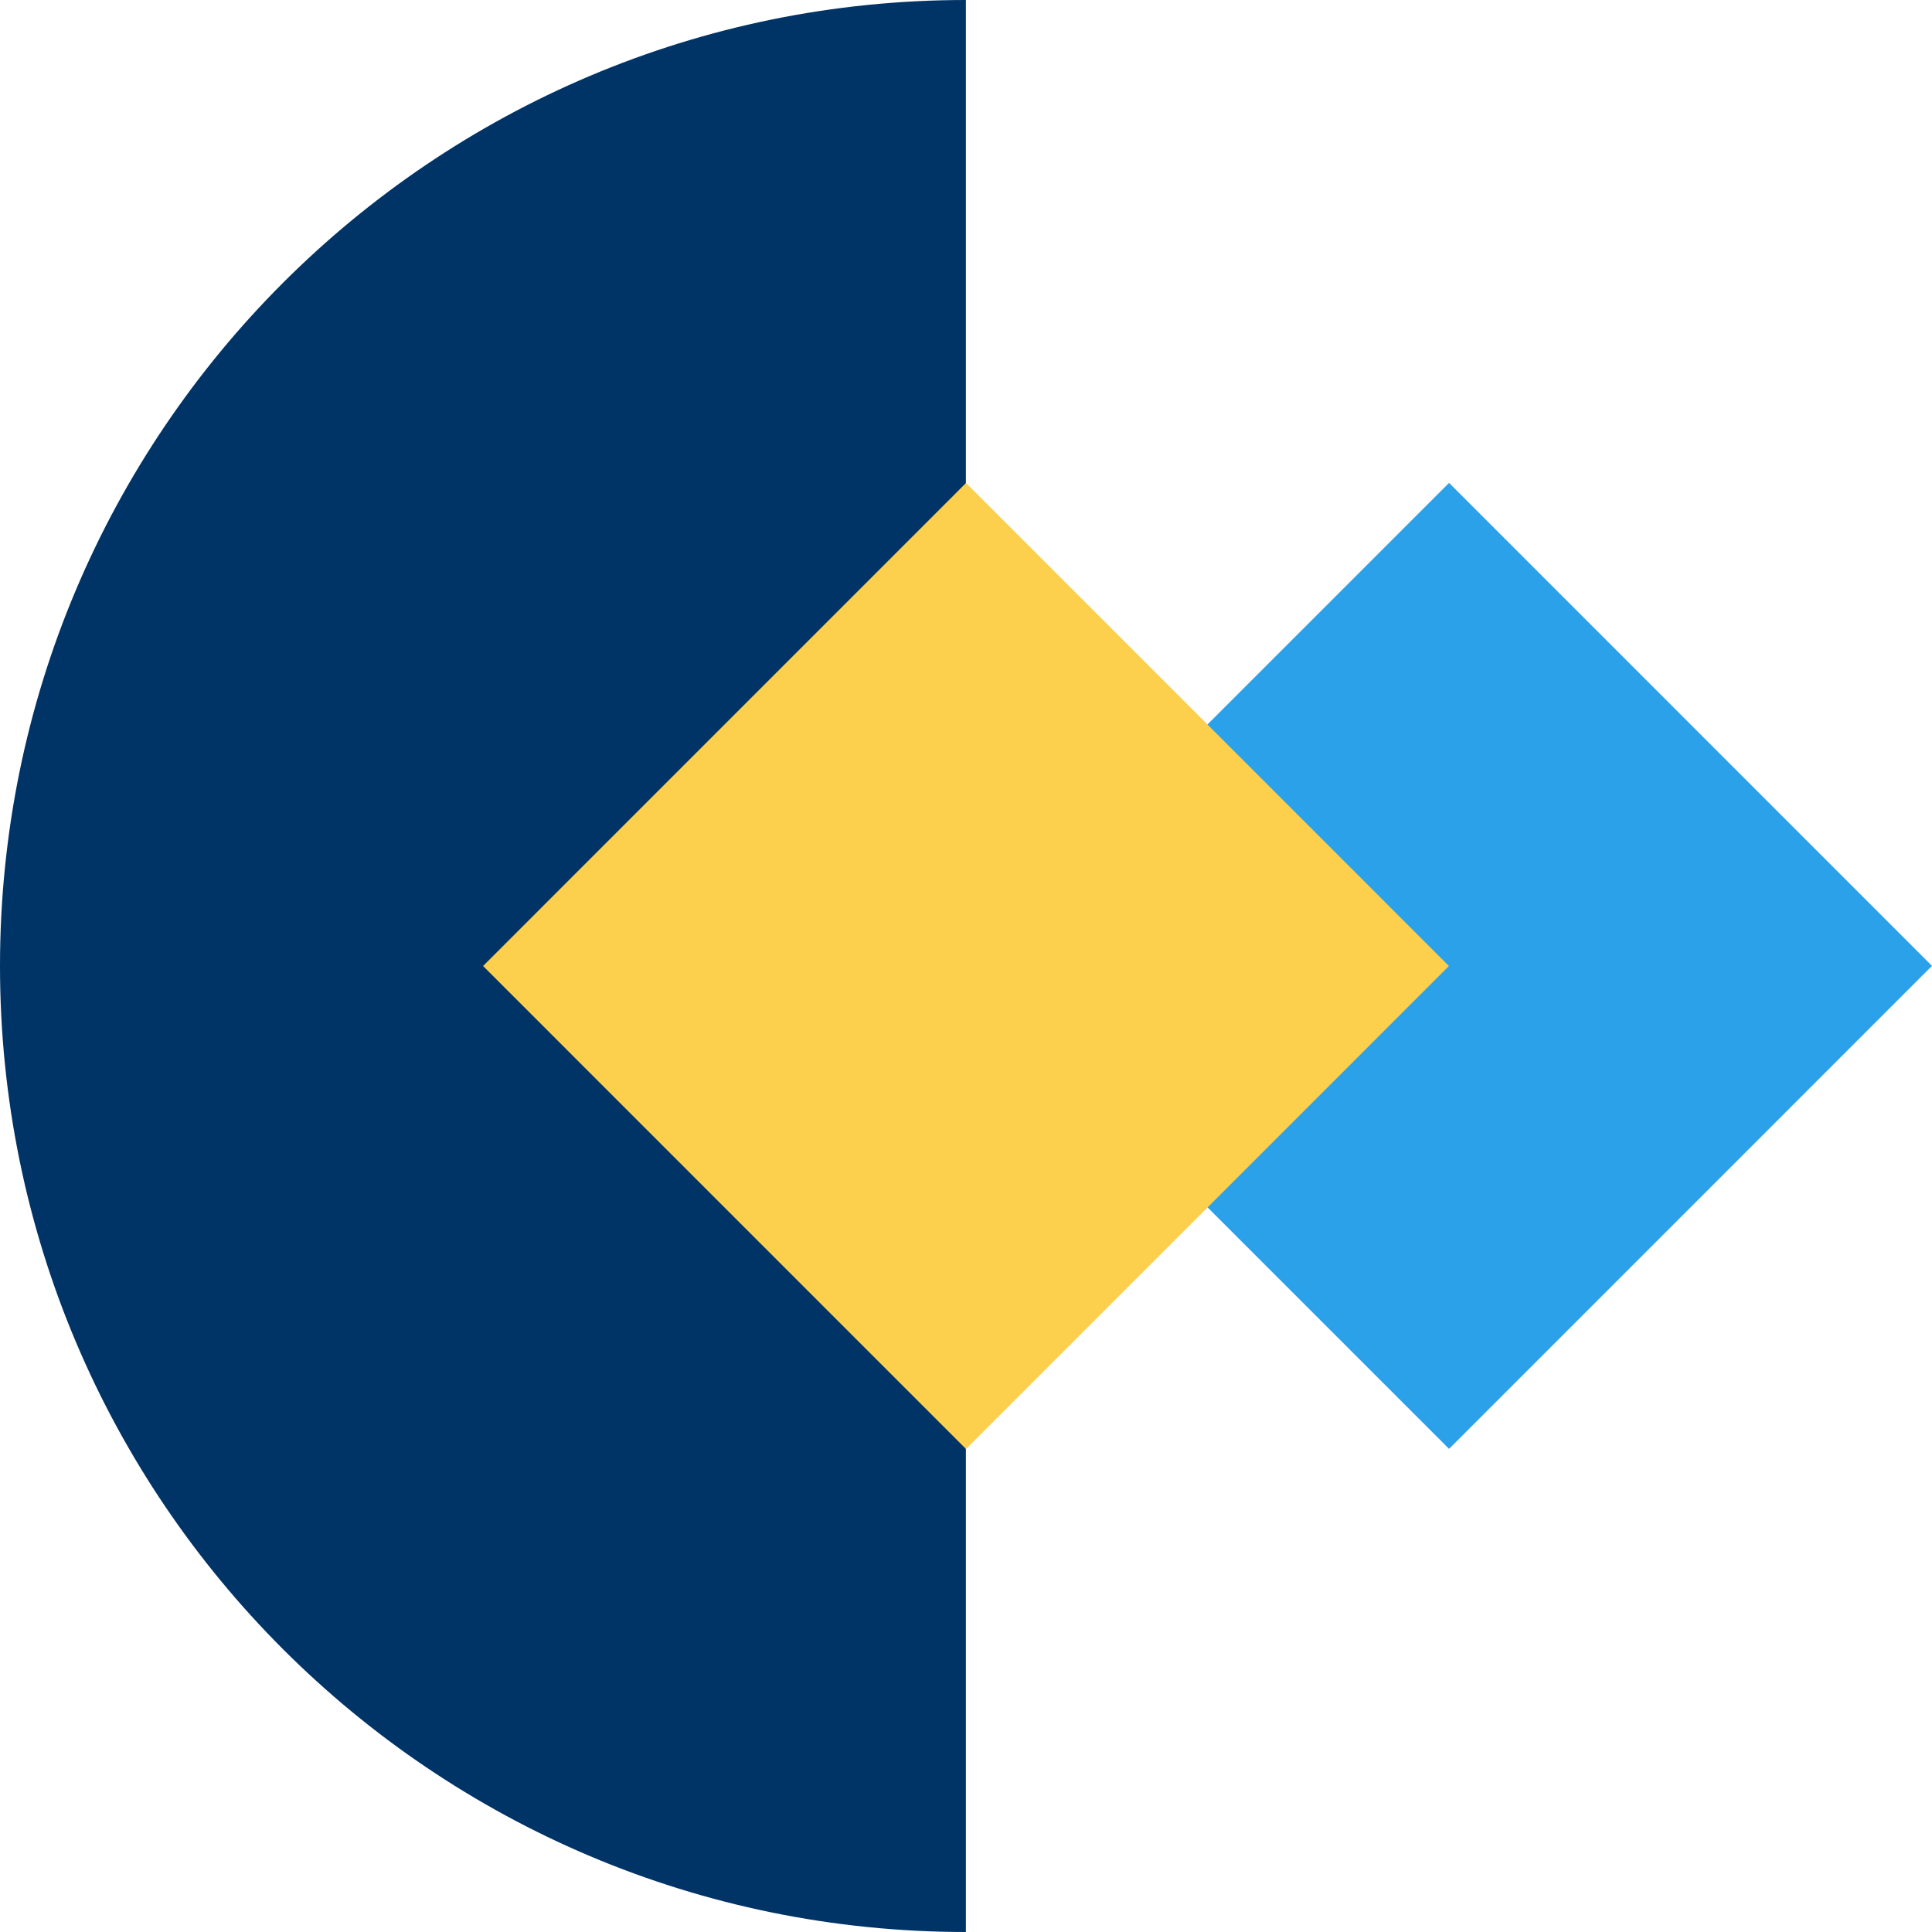 <svg width="32" height="32" viewBox="0 0 32 32" fill="none" xmlns="http://www.w3.org/2000/svg">
<g clip-path="url(#clip0_7519_177855)">
<path d="M15.998 32C7.162 32 0 24.837 0 16C0 7.163 7.162 0 15.998 0V32Z" fill="#003366"/>
<path d="M24.001 7.998L16.001 15.998L24.001 23.998L32 15.998L24.001 7.998Z" fill="#2BA1EA"/>
<path d="M16 8L8.001 16L16 24L23.999 16L16 8Z" fill="#FCCF4C"/>
</g>
<defs>
<clipPath id="clip0_7519_177855">
<rect width="32" height="32" fill="white"/>
</clipPath>
</defs>
</svg>
